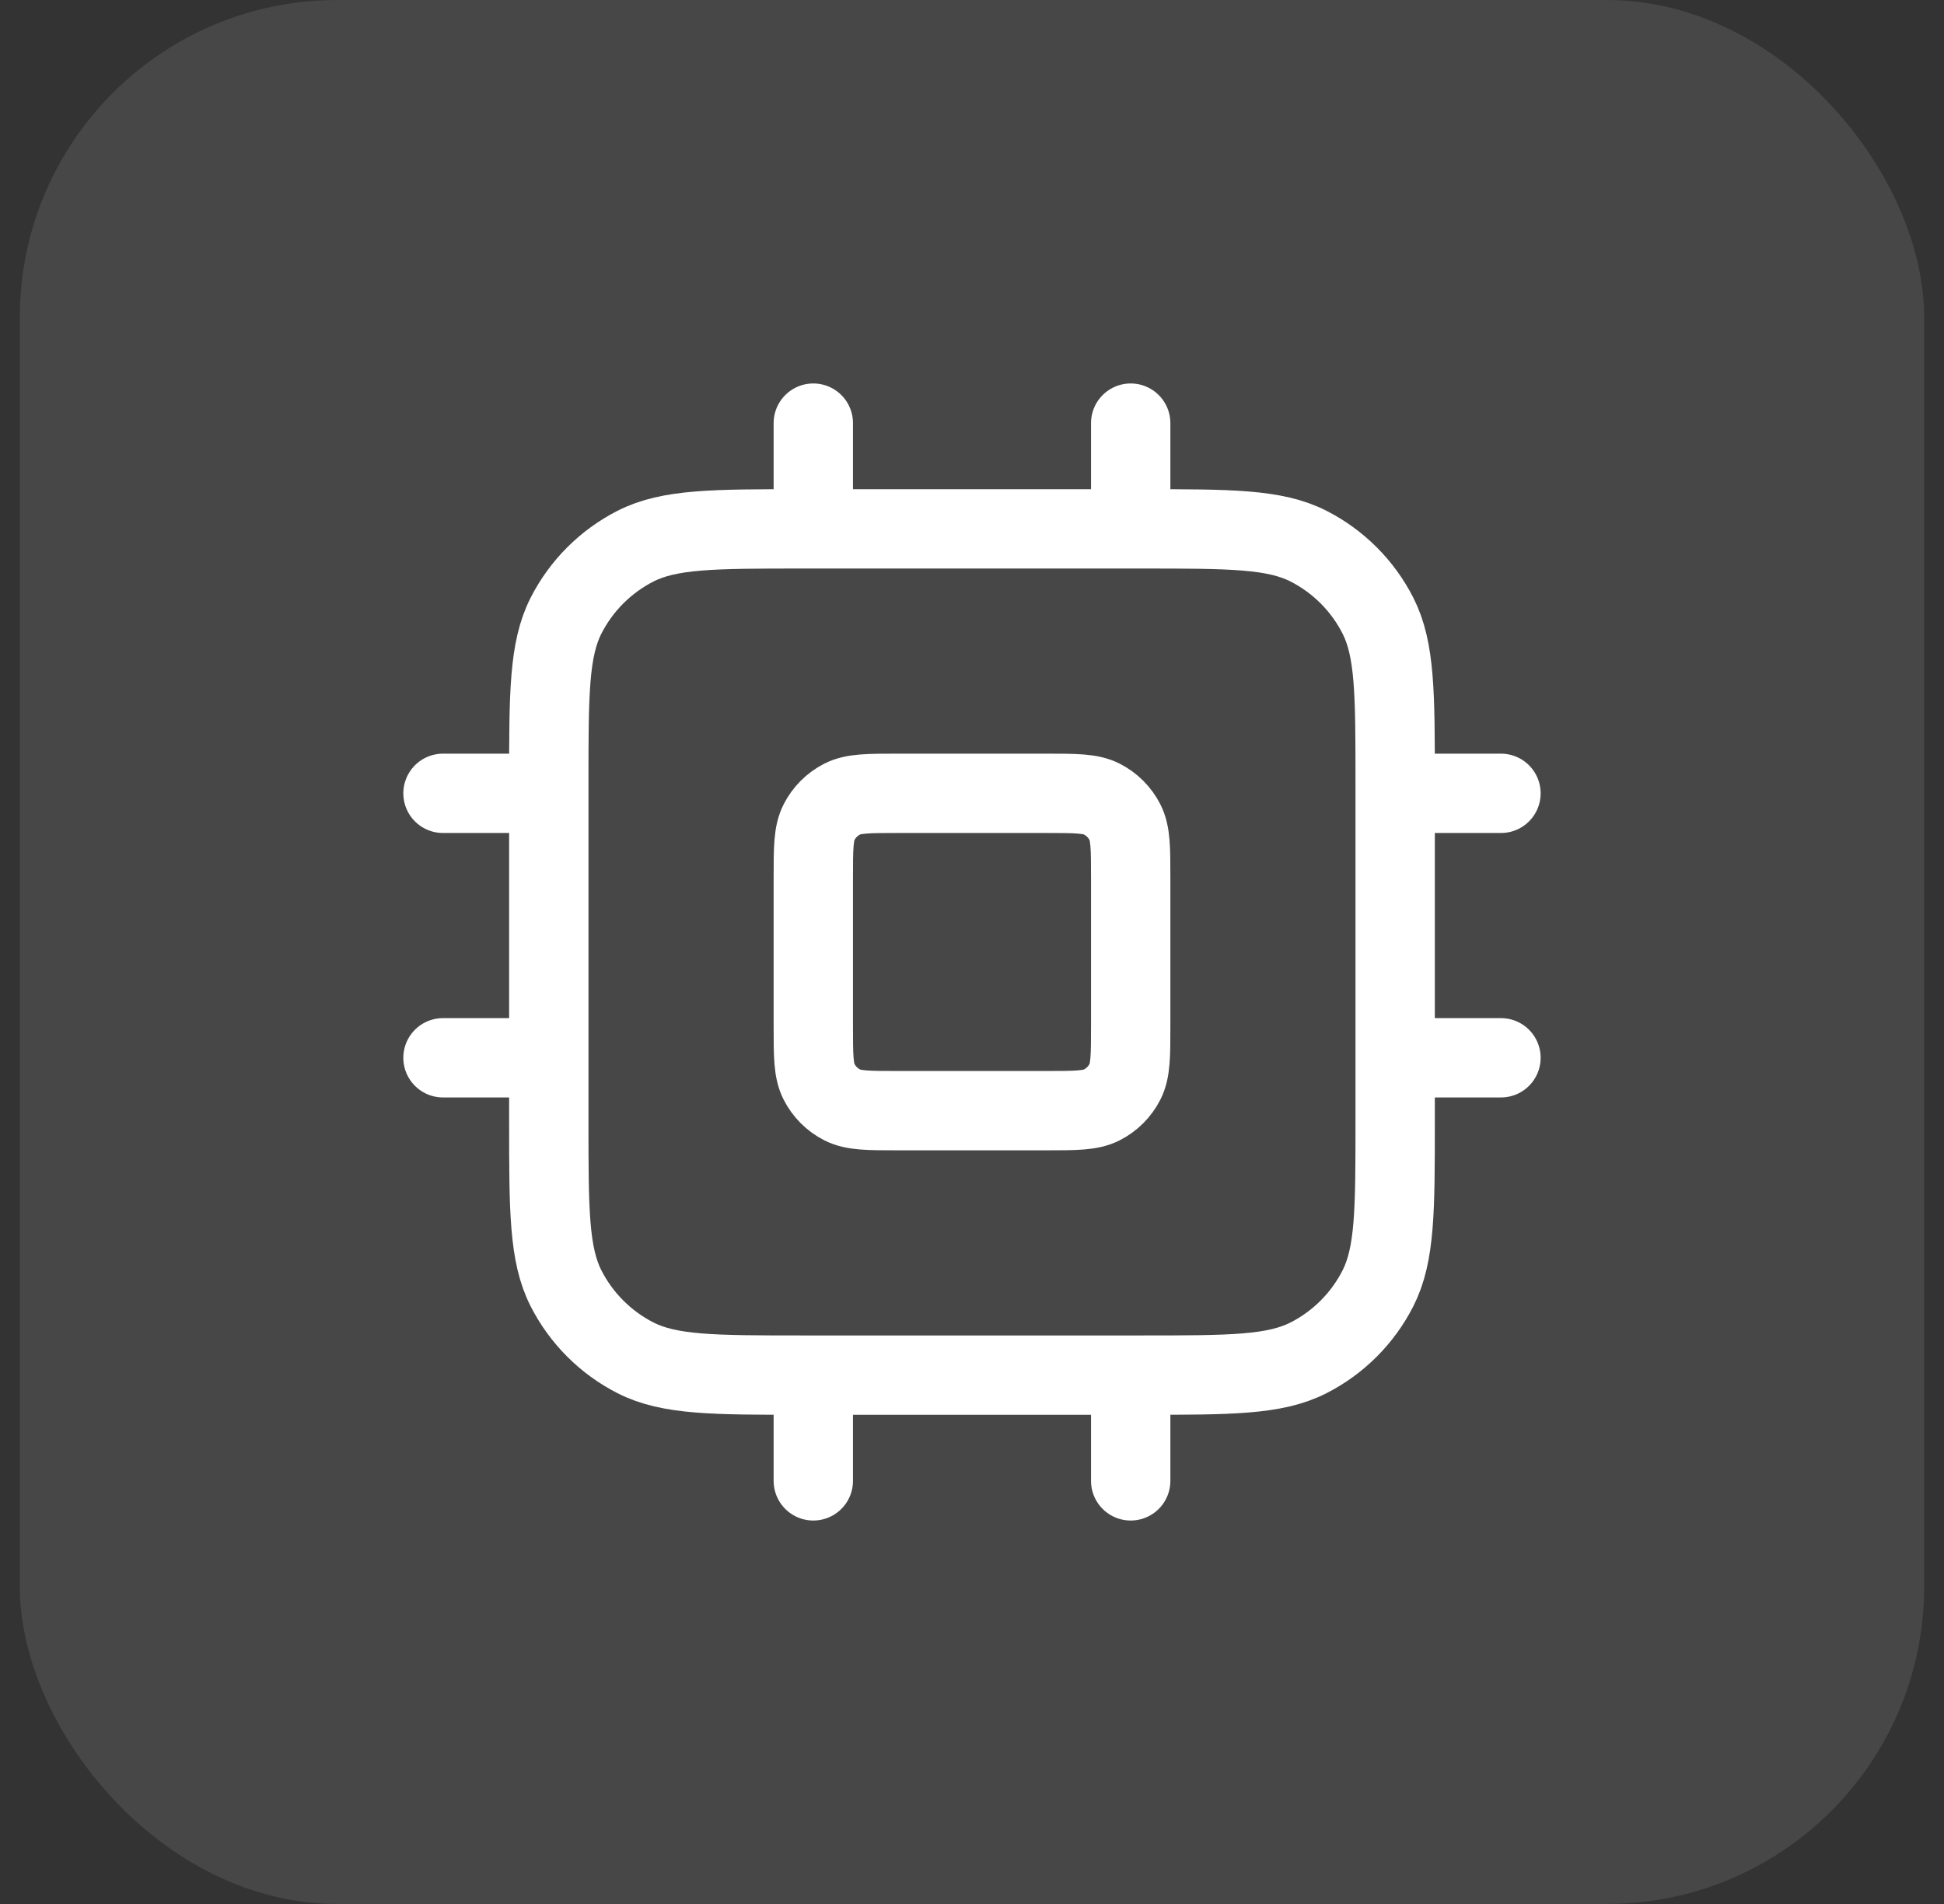 <svg width="49" height="48" viewBox="0 0 49 48" fill="none" xmlns="http://www.w3.org/2000/svg">
<rect x="0" y="0" width="49" height="48" fill="#333333" stroke="none"/>
<rect x="0.5" width="48" height="48" rx="8" fill="white" fill-opacity="0.1"/>
<path d="M20.5 10.667V13.333M28.5 10.667V13.333M20.5 34.667V37.333M28.5 34.667V37.333M35.166 20H37.833M35.166 26.667H37.833M11.166 20H13.833M11.166 26.667H13.833M20.233 34.667H28.767C31.007 34.667 32.127 34.667 32.983 34.231C33.735 33.847 34.347 33.235 34.73 32.483C35.166 31.627 35.166 30.507 35.166 28.267V19.733C35.166 17.493 35.166 16.373 34.73 15.517C34.347 14.765 33.735 14.153 32.983 13.769C32.127 13.333 31.007 13.333 28.767 13.333H20.233C17.993 13.333 16.873 13.333 16.017 13.769C15.265 14.153 14.653 14.765 14.269 15.517C13.833 16.373 13.833 17.493 13.833 19.733V28.267C13.833 30.507 13.833 31.627 14.269 32.483C14.653 33.235 15.265 33.847 16.017 34.231C16.873 34.667 17.993 34.667 20.233 34.667ZM22.633 28H26.366C27.113 28 27.487 28 27.772 27.855C28.023 27.727 28.227 27.523 28.355 27.272C28.5 26.987 28.5 26.613 28.5 25.867V22.133C28.5 21.387 28.5 21.013 28.355 20.728C28.227 20.477 28.023 20.273 27.772 20.145C27.487 20 27.113 20 26.366 20H22.633C21.886 20 21.513 20 21.228 20.145C20.977 20.273 20.773 20.477 20.645 20.728C20.5 21.013 20.5 21.387 20.5 22.133V25.867C20.5 26.613 20.5 26.987 20.645 27.272C20.773 27.523 20.977 27.727 21.228 27.855C21.513 28 21.886 28 22.633 28Z" stroke="white" stroke-width="2" stroke-linecap="round" stroke-linejoin="round"/>
</svg>
